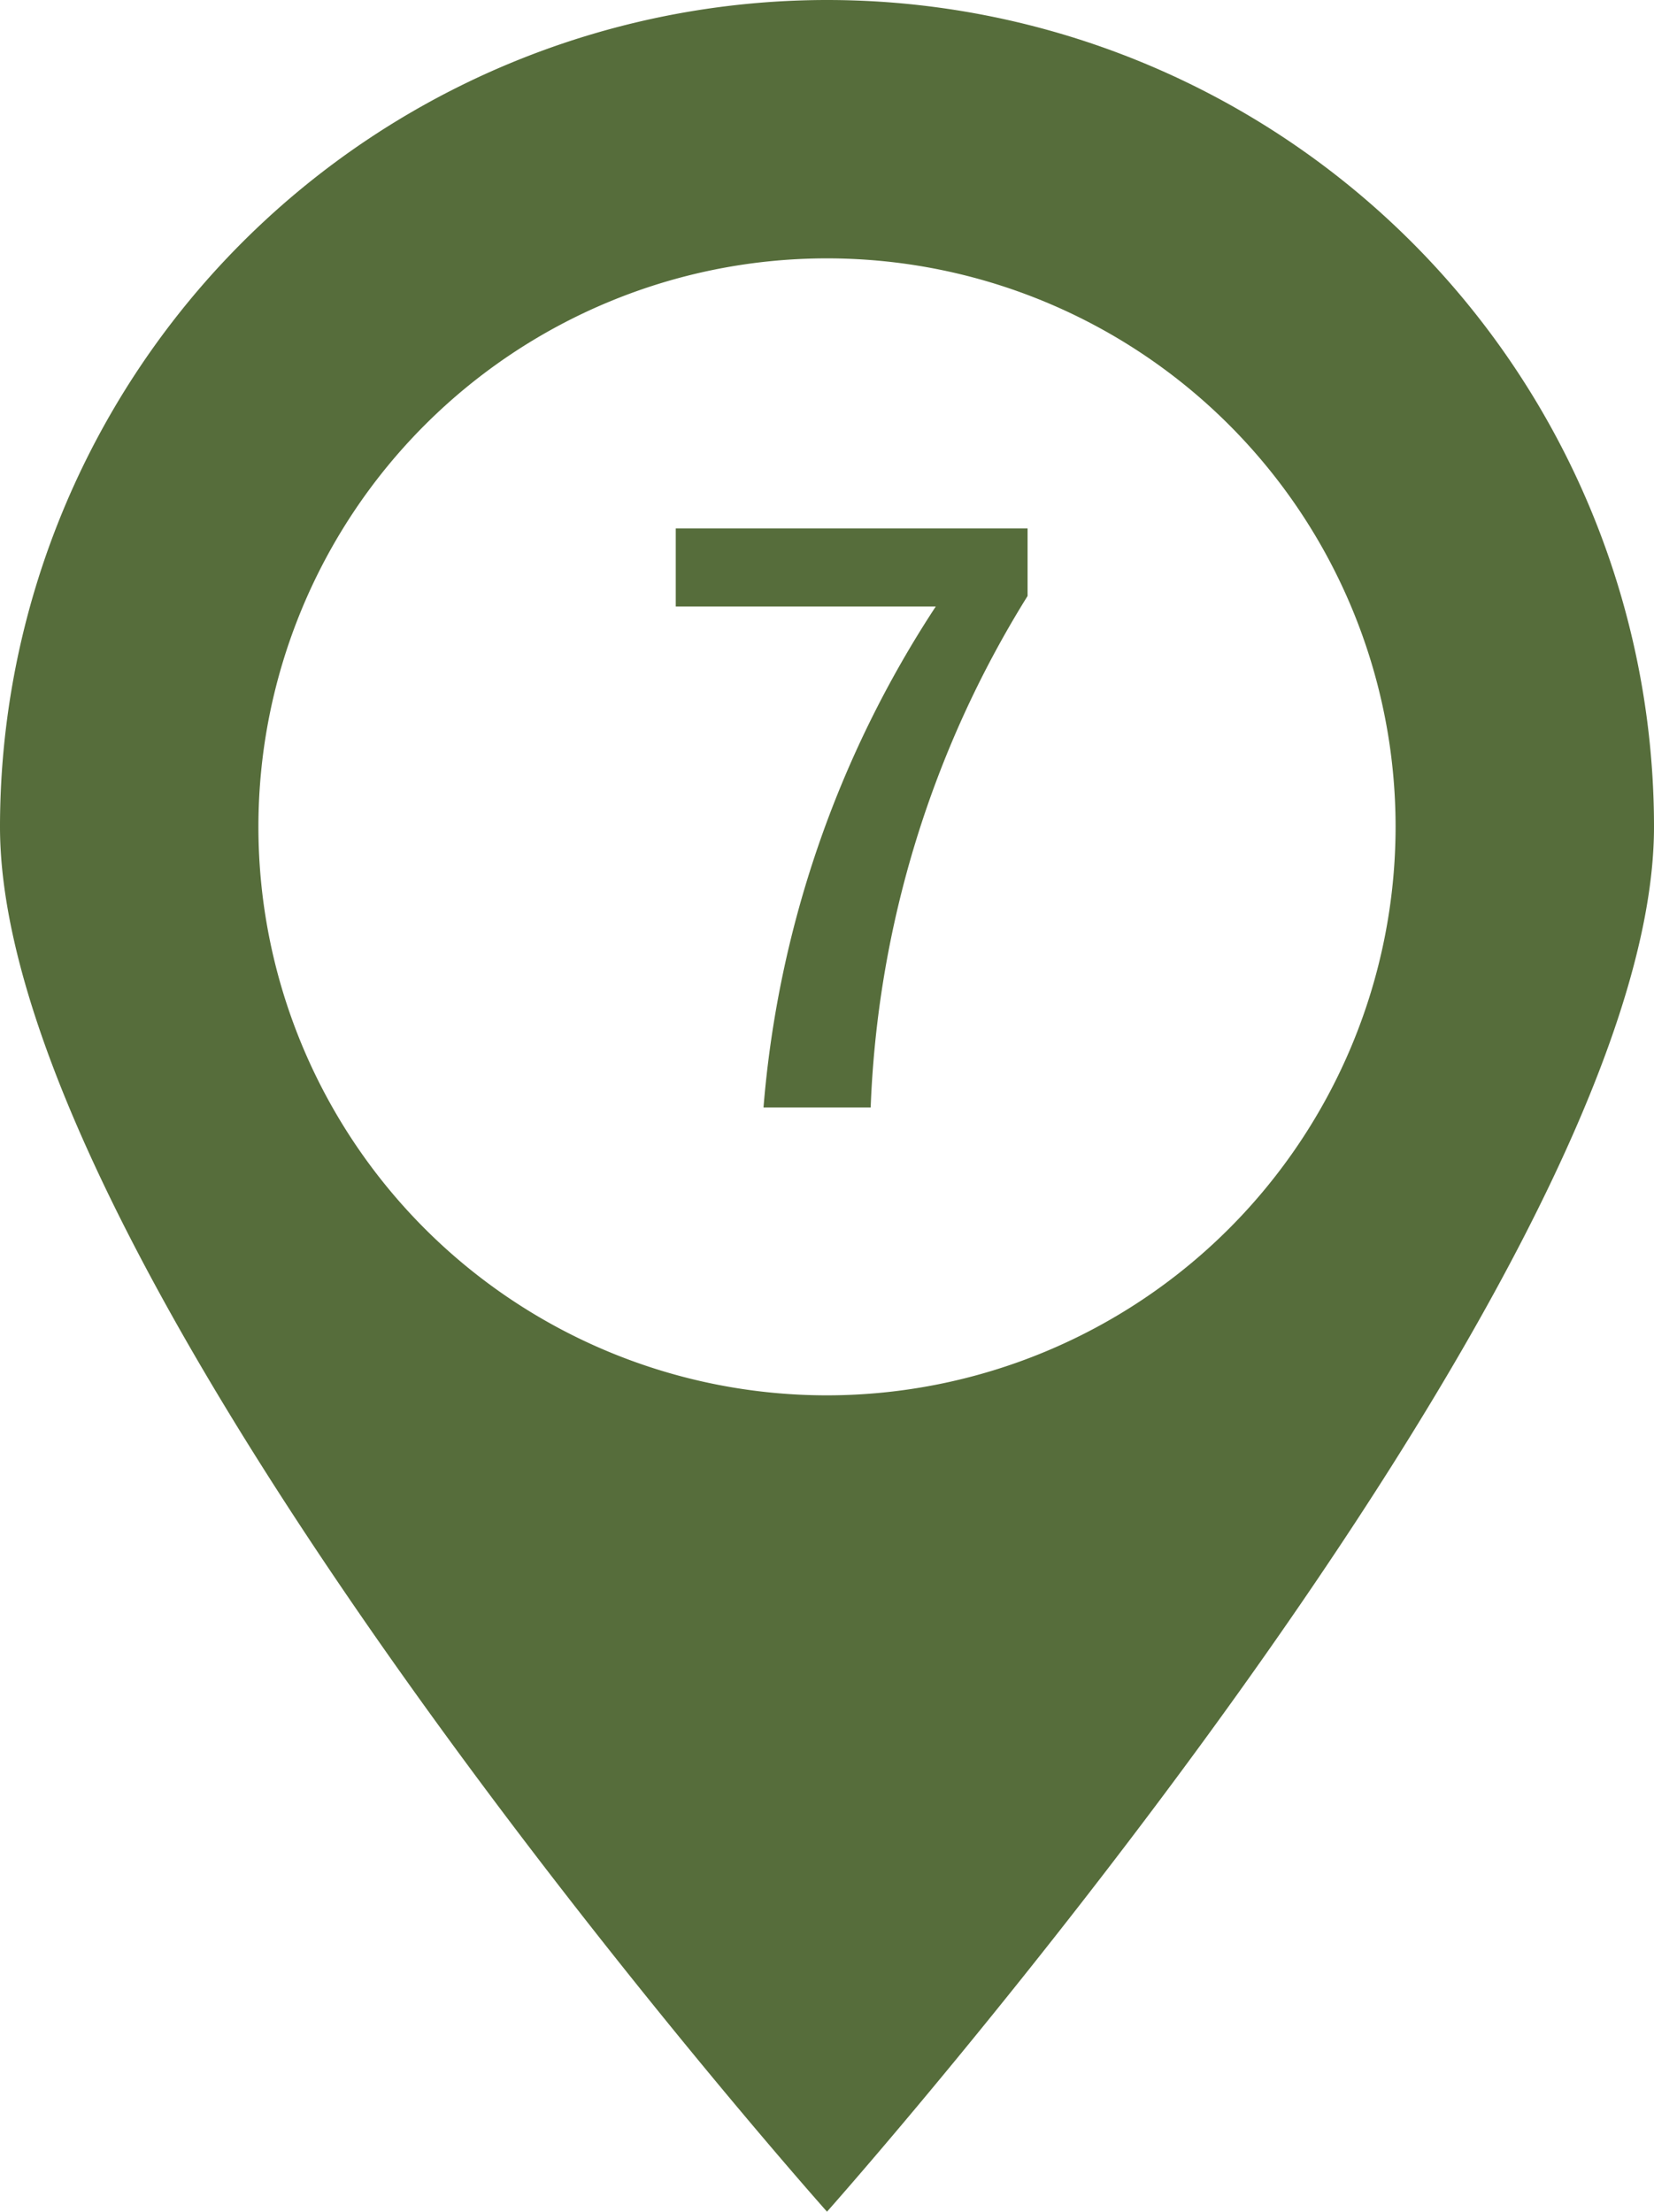 <svg xmlns="http://www.w3.org/2000/svg" viewBox="0 0 40.9 54.7"><defs><style>.cls-1{fill:#566d3b;}</style></defs><title>icon_map_07</title><g id="レイヤー_2" data-name="レイヤー 2"><g id="レイヤー_1-2" data-name="レイヤー 1"><path class="cls-1" d="M20.45,0A20.46,20.46,0,0,0,0,20.45C0,31.75,20.45,54.7,20.45,54.7s20.45-23,20.45-34.25A20.45,20.45,0,0,0,20.45,0Zm0,34.51A14.06,14.06,0,1,1,34.51,20.45,14.07,14.07,0,0,1,20.45,34.51Z"/><path class="cls-1" d="M25.41,14.74a25.76,25.76,0,0,0-3.88,12.65H18.88A26.46,26.46,0,0,1,23.14,15H16.71V13.07h8.7Z"/></g></g></svg>